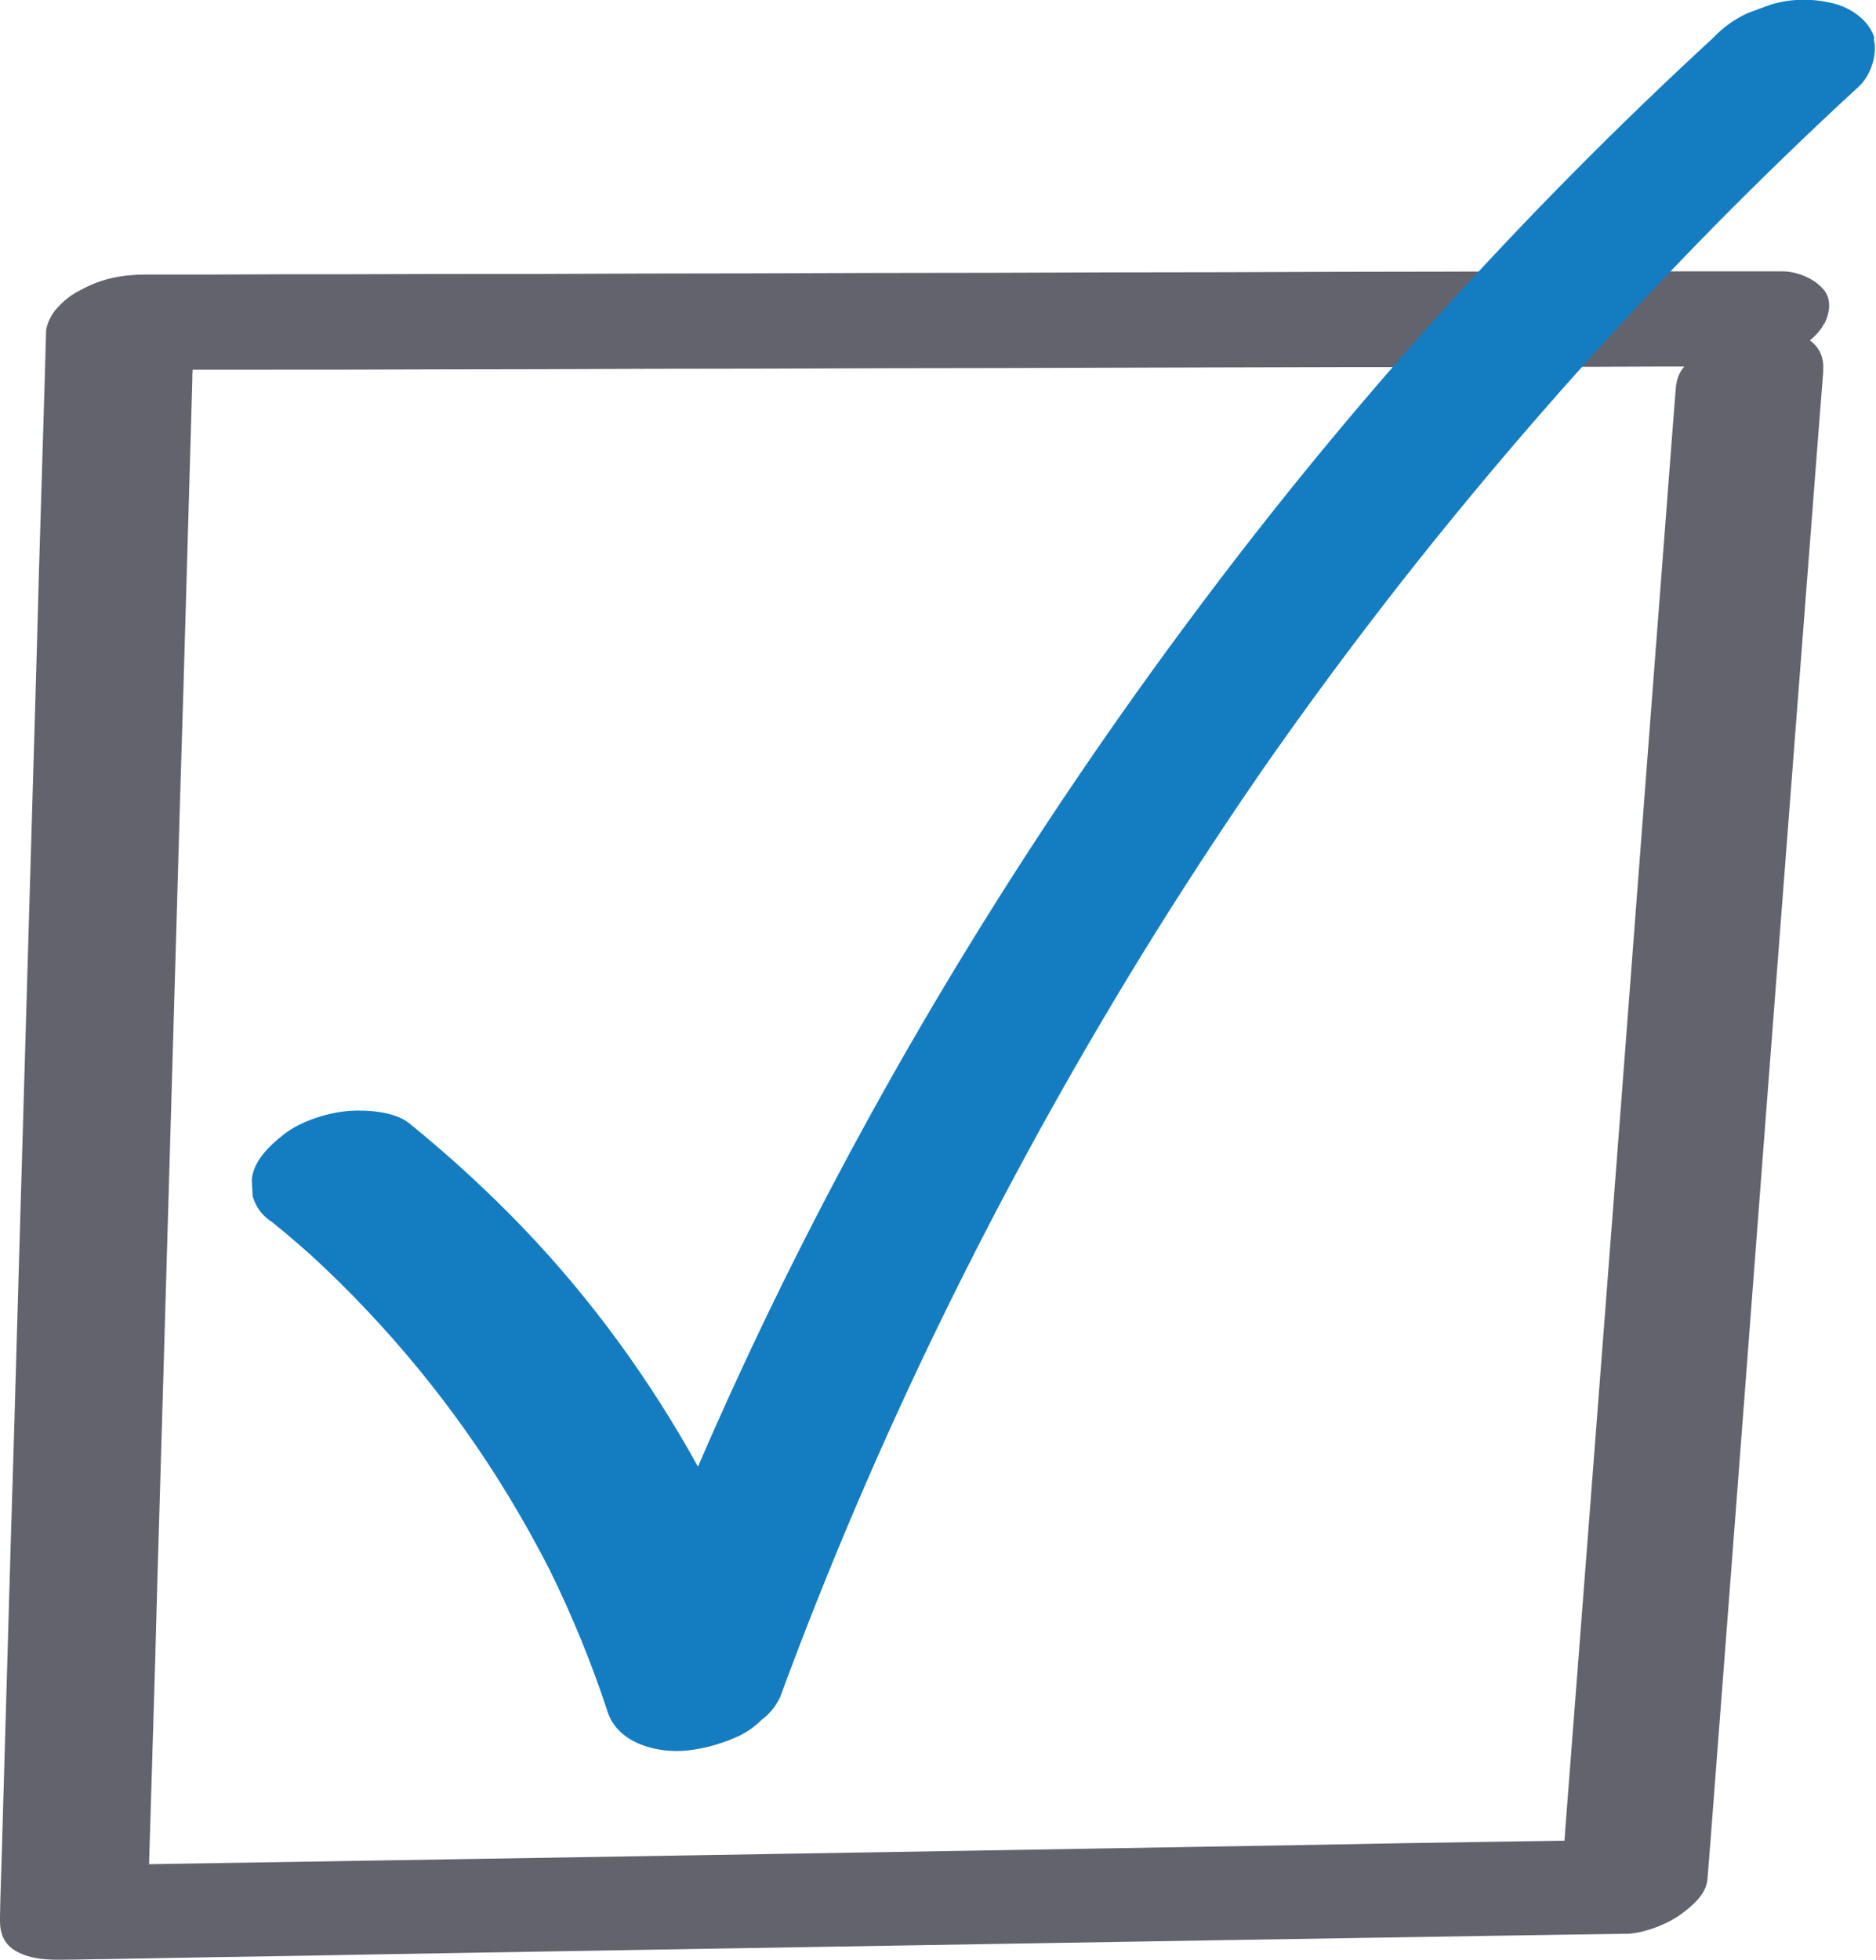 <?xml version="1.0" encoding="UTF-8"?>
<svg xmlns="http://www.w3.org/2000/svg" id="Laag_1" version="1.1" viewBox="0 0 64.67 67.54">
  <defs>
    <style>
      .st0 {
        fill: #63636d;
      }

      .st1 {
        fill: #147dc1;
      }
    </style>
  </defs>
  <path class="st0" d="M62.89,11.16c.19-.39.27-.87-.06-1.22-.34-.37-.9-.59-1.4-.59-.5,0-1.01,0-1.51,0-1.37,0-2.74,0-4.1,0-2.02,0-4.05,0-6.07.01-2.47,0-4.94.01-7.41.02-2.69,0-5.39.01-8.08.02-2.74,0-5.48.01-8.21.02-2.54,0-5.07.01-7.61.02-2.15,0-4.3,0-6.45.01-1.55,0-3.09,0-4.64.01-.73,0-1.46,0-2.19,0-.03,0-.06,0-.1,0-.82,0-1.55.13-2.27.53-.27.13-.52.31-.73.53-.24.23-.4.51-.47.84-.01.49-.03.98-.04,1.47-.04,1.32-.08,2.65-.12,3.97-.06,1.97-.12,3.95-.17,5.92-.07,2.39-.14,4.78-.21,7.17-.08,2.64-.15,5.27-.23,7.91-.08,2.64-.15,5.28-.23,7.93-.07,2.48-.14,4.96-.22,7.44-.06,2.08-.12,4.16-.18,6.24l-.13,4.52c-.02.71-.05,1.42-.06,2.13,0,.03,0,.06,0,.09-.01.46.13.85.56,1.09.53.29,1.1.3,1.69.29.48,0,.96-.02,1.44-.02l3.92-.07c1.93-.03,3.86-.06,5.79-.1,2.36-.04,4.71-.08,7.07-.12,2.57-.04,5.14-.09,7.71-.13,2.6-.04,5.21-.09,7.81-.13,2.42-.04,4.84-.08,7.26-.12,2.05-.03,4.11-.07,6.16-.1,1.48-.02,2.95-.05,4.43-.07.7-.01,1.4-.02,2.1-.03.03,0,.06,0,.09,0,.59,0,1.43-.32,1.91-.67.38-.28.88-.69.92-1.21.04-.46.07-.93.11-1.39.1-1.26.19-2.53.29-3.79.14-1.87.29-3.74.43-5.61.17-2.27.35-4.54.52-6.81.19-2.5.38-4.99.57-7.49.19-2.52.39-5.04.58-7.56.18-2.34.36-4.68.54-7.02l.46-5.96c.11-1.43.22-2.86.33-4.28.05-.68.11-1.35.16-2.03,0-.03,0-.06,0-.09.03-.45-.16-.78-.46-1,.21-.17.39-.37.49-.58ZM57.78,13.24c-.04.46-.07.93-.11,1.39-.1,1.26-.19,2.53-.29,3.79-.14,1.87-.29,3.74-.43,5.61-.17,2.27-.35,4.54-.52,6.81-.19,2.5-.38,4.99-.57,7.49-.19,2.52-.39,5.04-.58,7.56-.18,2.34-.36,4.68-.54,7.02l-.46,5.96c-.11,1.43-.22,2.86-.33,4.28,0,.09-.01.19-.02.28-.89.01-1.78.03-2.67.04-1.93.03-3.86.06-5.79.1-2.36.04-4.71.08-7.07.12l-7.71.13c-2.6.04-5.21.09-7.81.13-2.42.04-4.84.08-7.26.12-2.05.03-4.11.07-6.16.1-1.44.02-2.88.05-4.32.07,0-.02,0-.04,0-.06.04-1.32.08-2.65.12-3.97.06-1.97.12-3.95.17-5.92l.21-7.17.23-7.91c.08-2.64.15-5.28.23-7.93.07-2.48.14-4.96.22-7.44.06-2.08.12-4.16.18-6.24l.13-4.52c0-.11,0-.22.01-.34.73,0,1.46,0,2.2,0,2.02,0,4.05,0,6.07-.01,2.47,0,4.94-.01,7.41-.02,2.69,0,5.39-.01,8.08-.02,2.74,0,5.48-.01,8.21-.02l7.61-.02c2.15,0,4.3,0,6.45-.01,1.55,0,3.09,0,4.64-.01.25,0,.5,0,.75,0-.15.18-.25.39-.27.62Z"></path>
  <path class="st1" d="M64.62,1.33c-.15-.57-.73-1-1.27-1.17-.74-.22-1.57-.23-2.31,0-.26.1-.53.19-.79.29-.46.21-.86.5-1.21.87-3.27,3.01-6.4,6.17-9.38,9.47-2.97,3.29-5.78,6.72-8.43,10.27-2.76,3.69-5.36,7.51-7.78,11.45-2.33,3.79-4.48,7.68-6.45,11.67-1.03,2.09-2.01,4.21-2.94,6.36-1.65-2.99-3.67-5.77-6.03-8.23-1.23-1.28-2.54-2.48-3.92-3.6-.5-.41-1.47-.47-2.06-.43-.76.06-1.69.35-2.29.83-.48.38-1.04.91-1.08,1.56.01.19.02.37.03.56.12.38.34.68.68.89.46.37.91.76,1.35,1.15,2.64,2.43,4.94,5.23,6.8,8.3.5.83.97,1.67,1.41,2.53.78,1.59,1.45,3.22,2,4.9.36,1.09,1.73,1.43,2.75,1.32.56-.06,1.1-.21,1.62-.43.36-.15.67-.36.94-.63.27-.2.48-.46.63-.77,1.64-4.45,3.51-8.82,5.59-13.08,2.08-4.26,4.37-8.42,6.85-12.46,1.33-2.16,2.72-4.29,4.16-6.38,2.3-3.3,4.74-6.51,7.31-9.6,2.63-3.17,5.39-6.22,8.28-9.16,1.63-1.65,3.29-3.26,5-4.83.4-.37.66-1.11.51-1.64Z"></path>
</svg>
